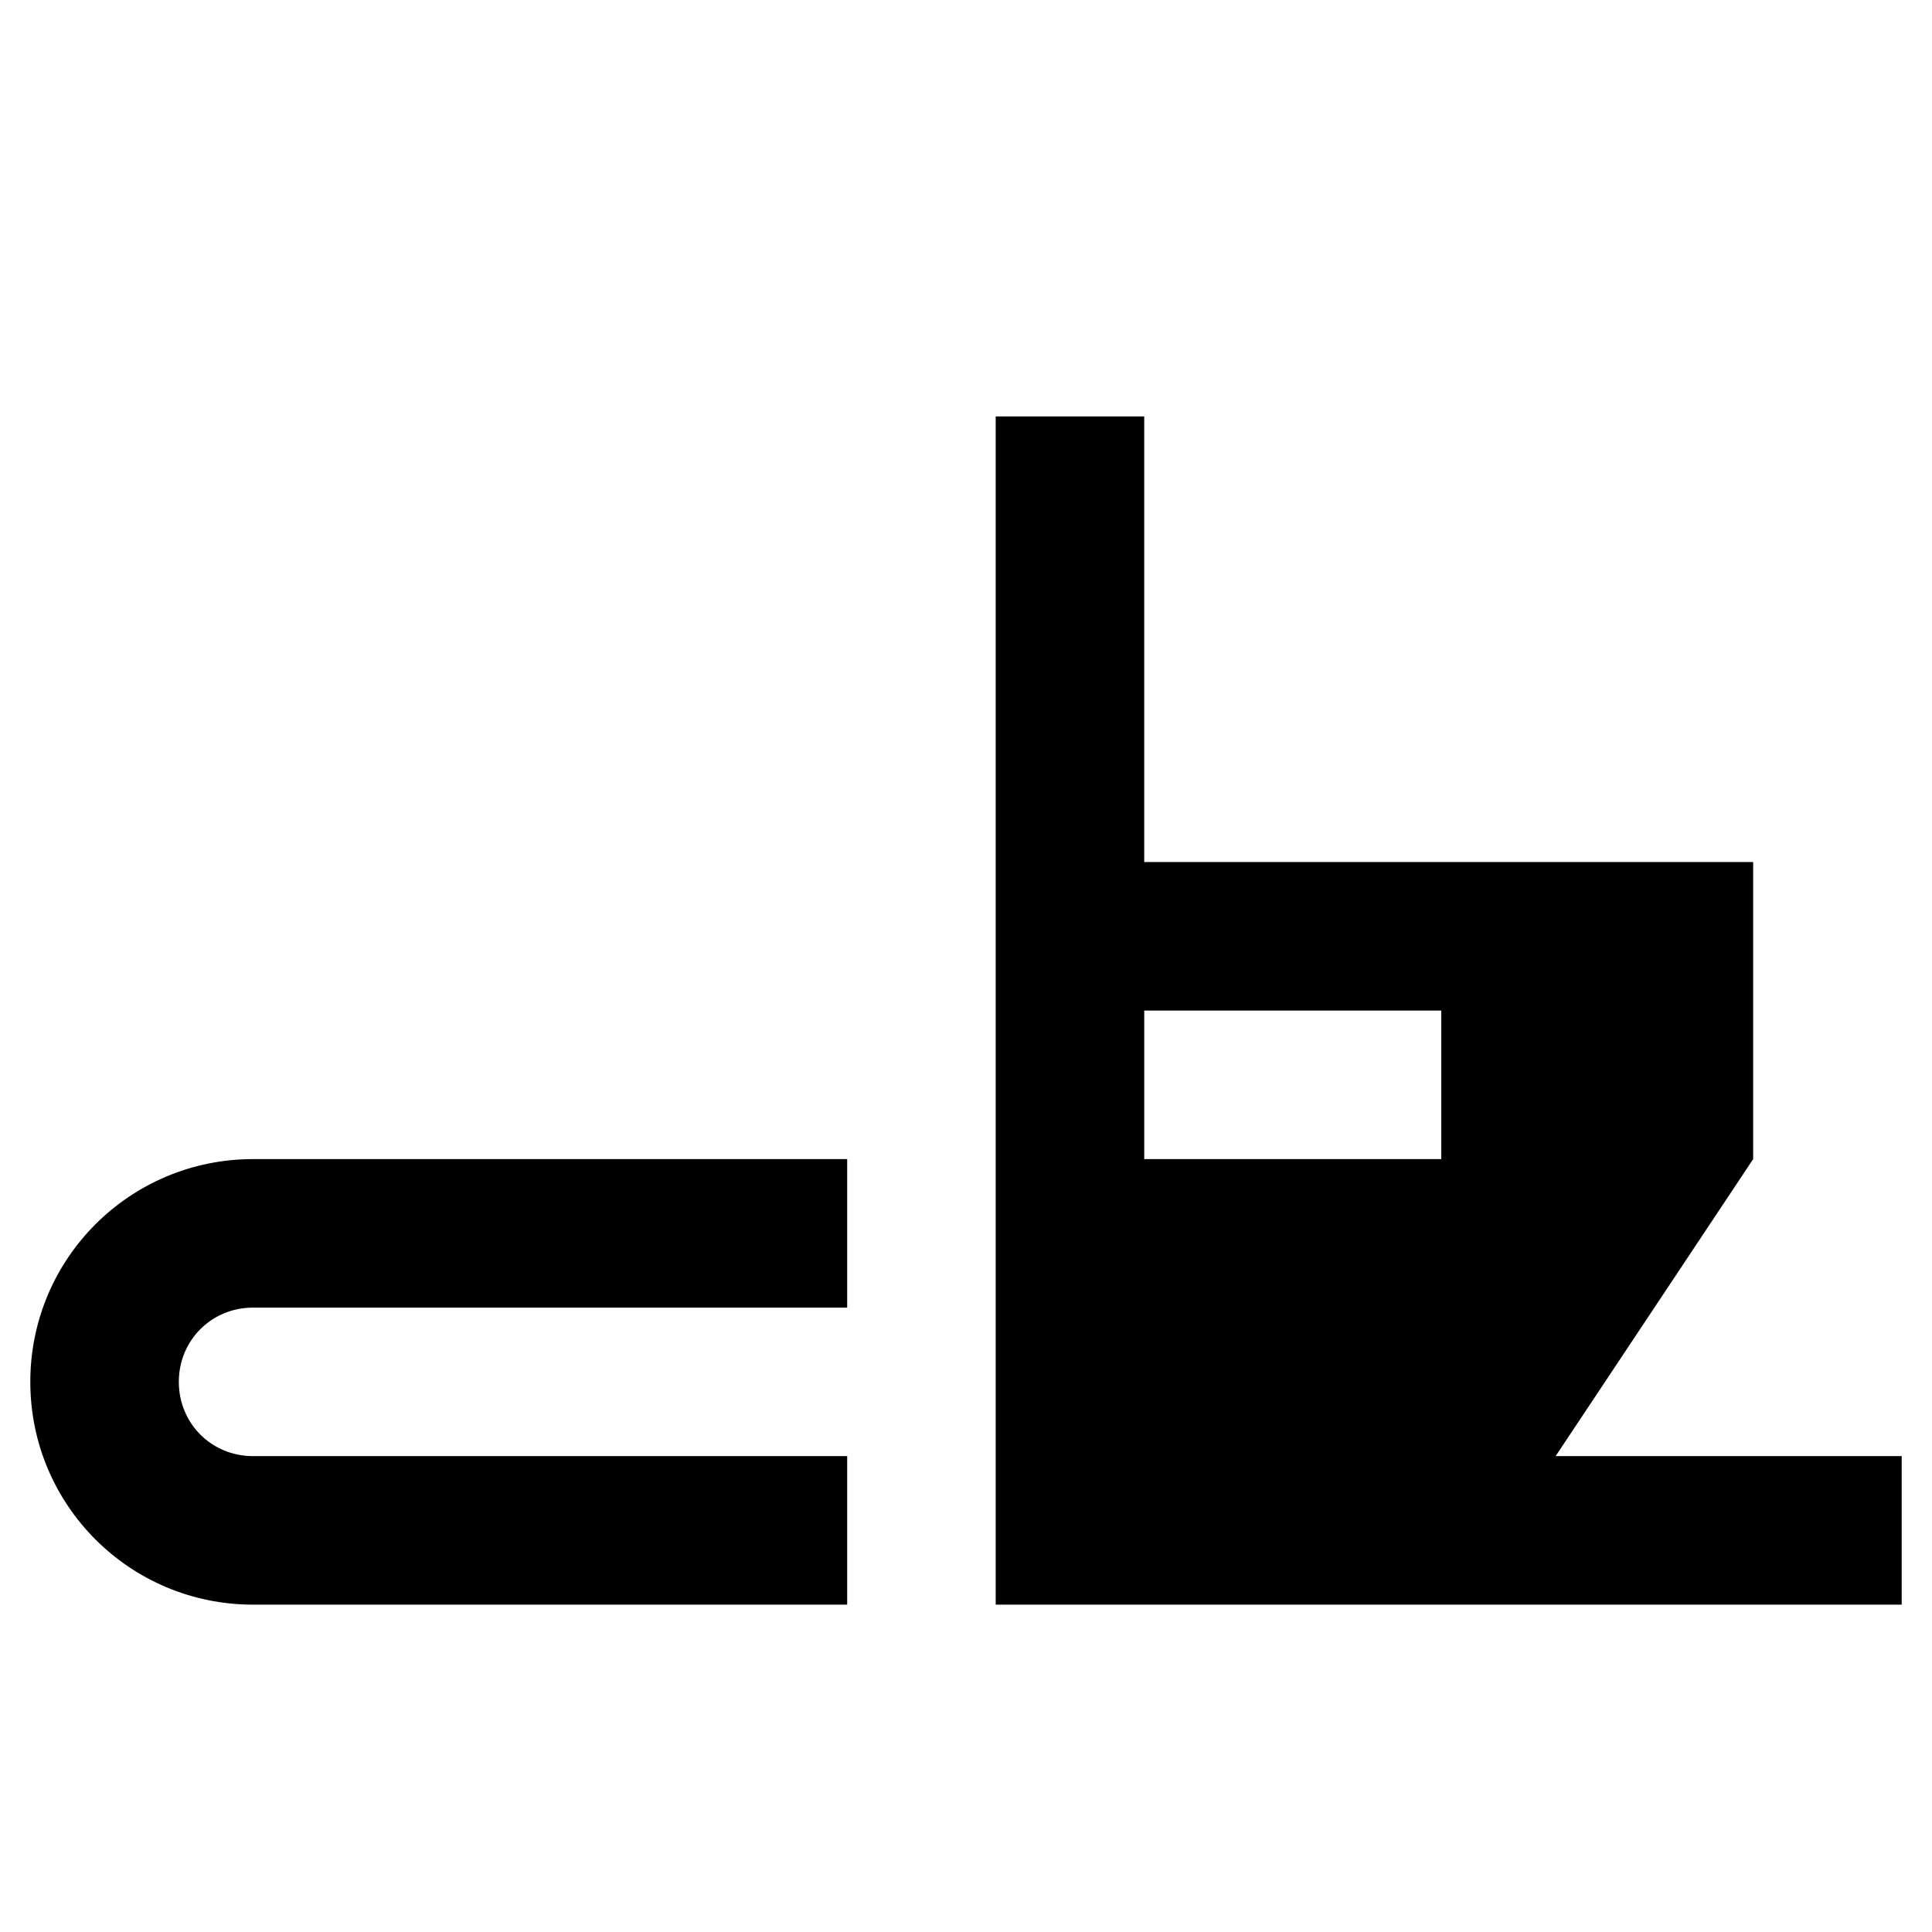 <?xml version="1.0" encoding="UTF-8"?>
<!-- Uploaded to: ICON Repo, www.svgrepo.com, Generator: ICON Repo Mixer Tools -->
<svg fill="#000000" width="800px" height="800px" version="1.1" viewBox="144 144 512 512" xmlns="http://www.w3.org/2000/svg">
 <g>
  <path d="m608.61 451.17v-78.723h-161.38v-118.08h-39.359v314.88h240.1v-39.363h-91.711zm-82.656 0h-78.719v-39.363h78.719z"/>
  <path d="m211.07 569.25h157.44v-39.359h-157.44c-11.02 0-19.68-8.66-19.68-19.68s8.66-19.68 19.68-19.68h157.44v-39.359h-157.44c-32.668 0-59.039 26.371-59.039 59.039s26.371 59.039 59.039 59.039z"/>
 </g>
</svg>